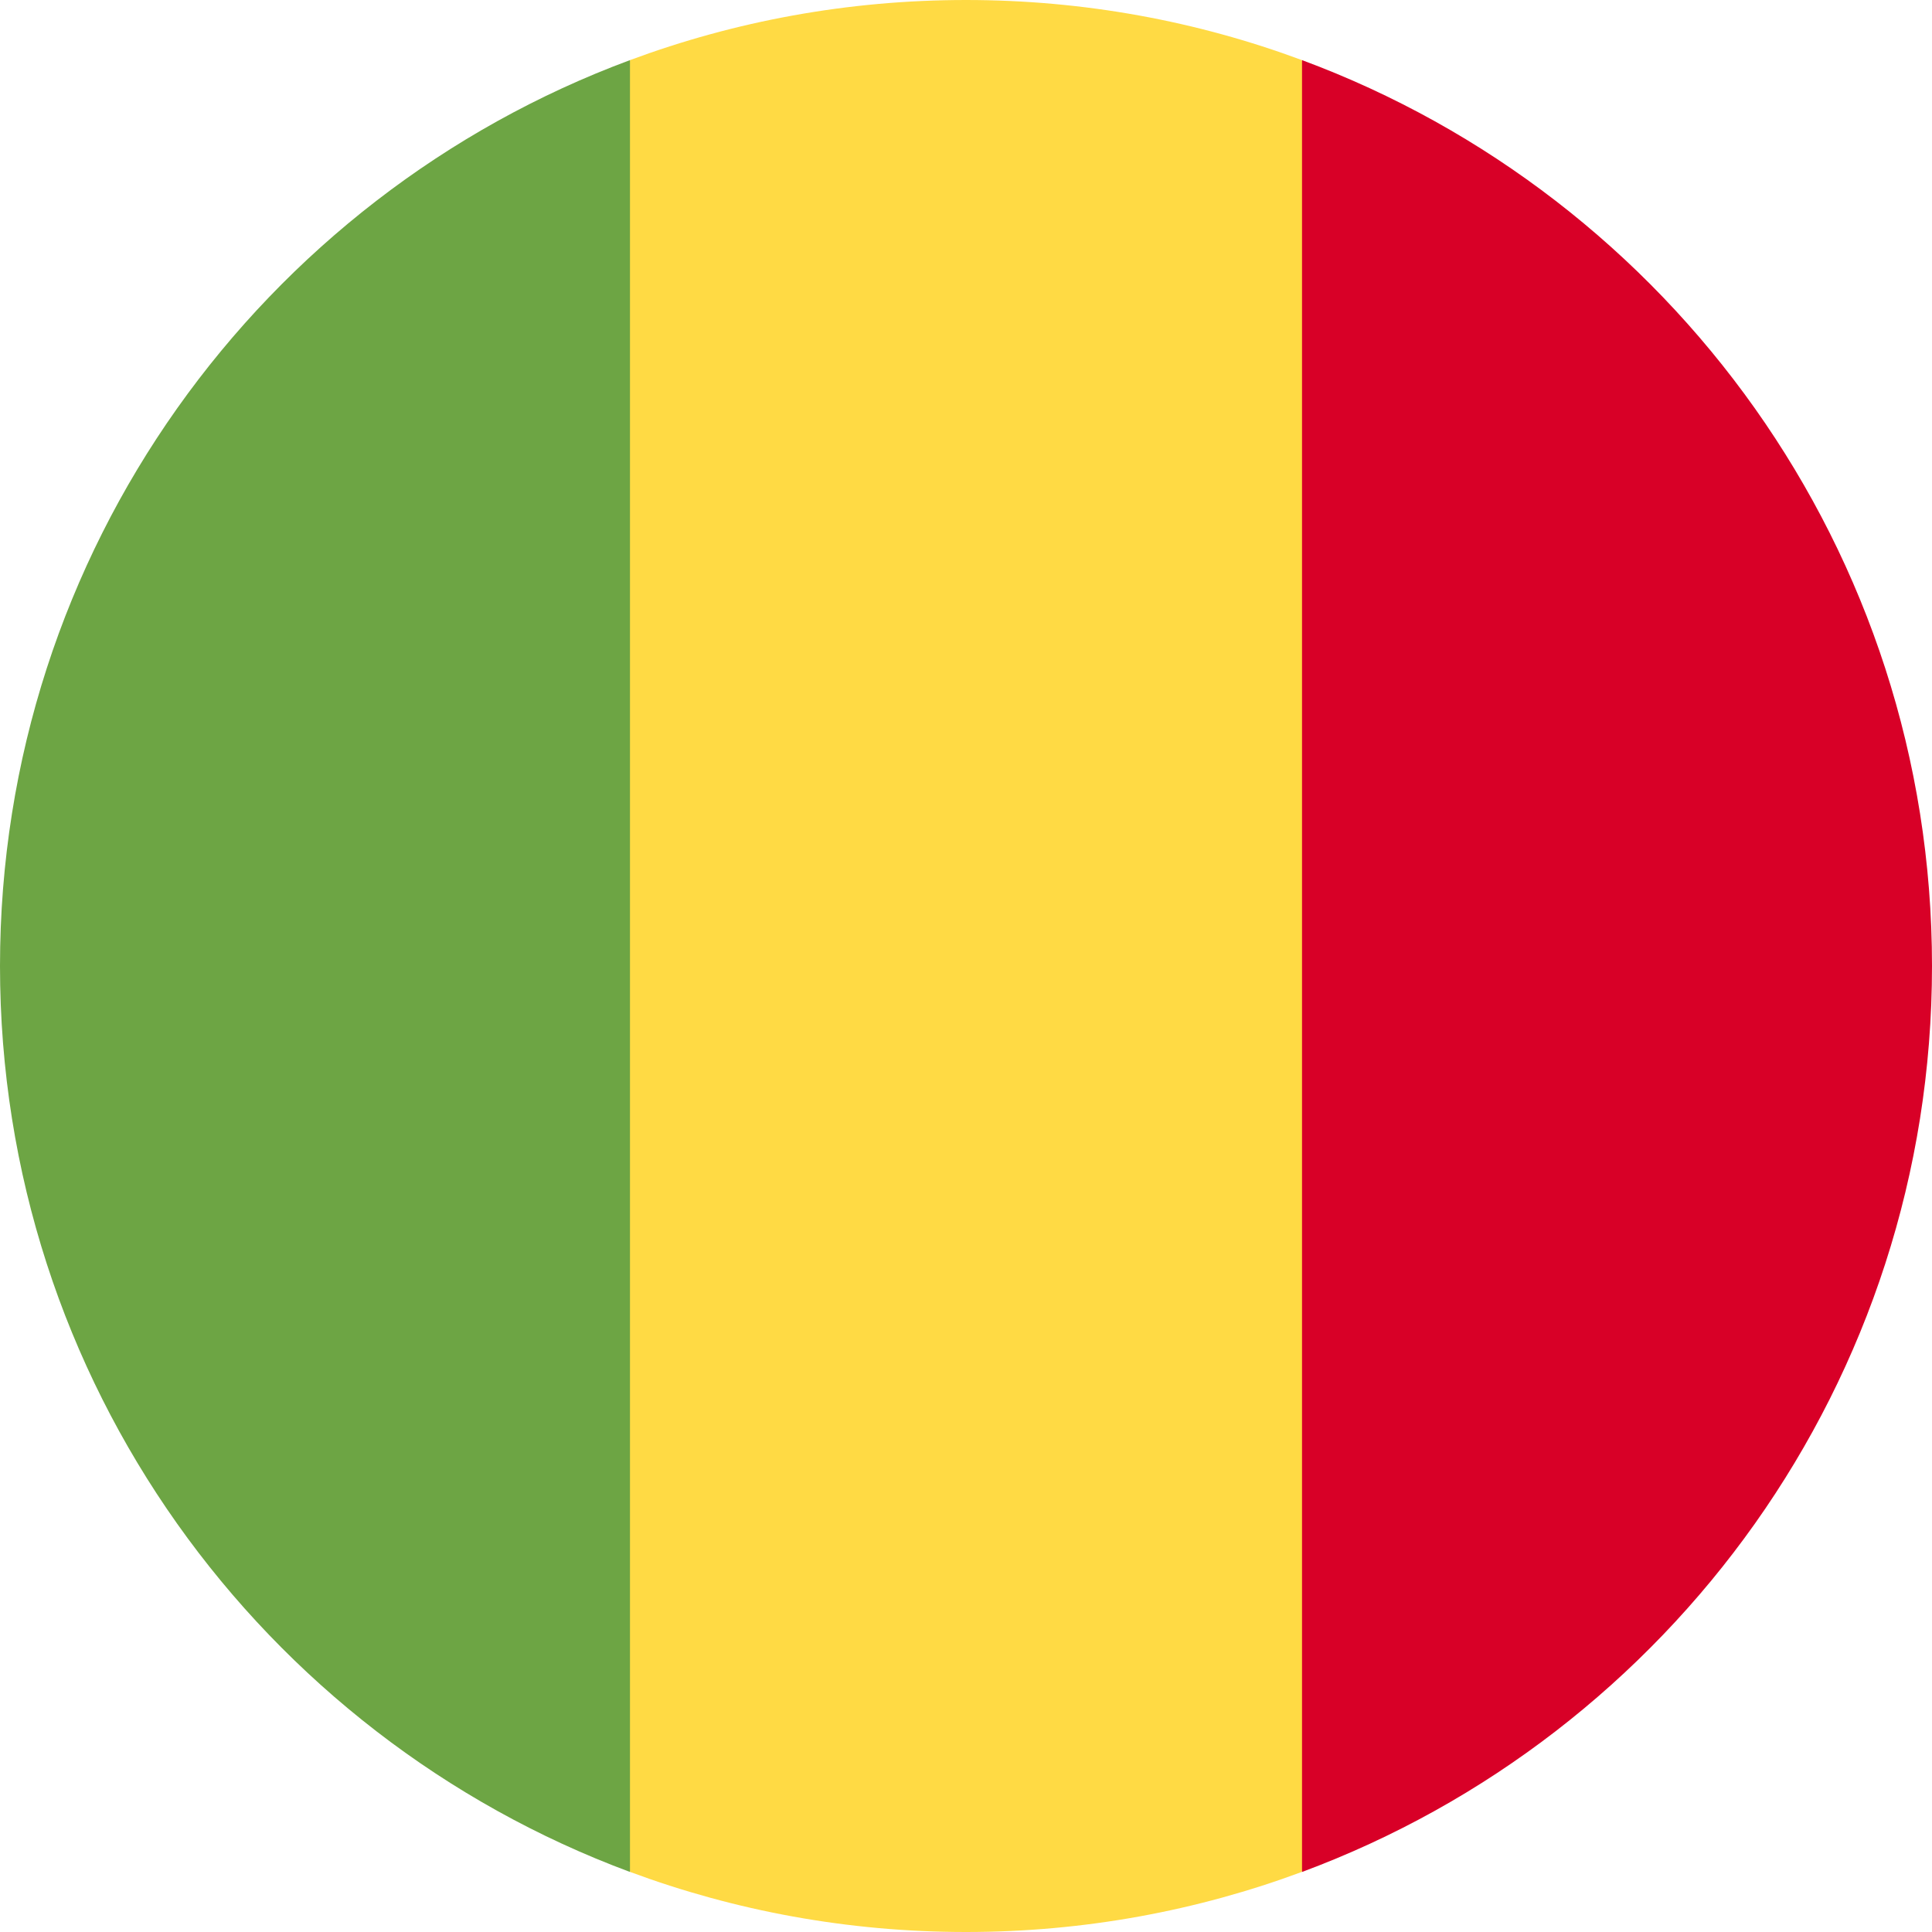 <svg width="26" height="26" viewBox="0 0 26 26" fill="none" xmlns="http://www.w3.org/2000/svg">
<g clip-path="url(#clip0_7_4024)">
<path d="M17.521 0.809C16.113 0.286 14.59 3.05176e-05 13 3.05176e-05C11.41 3.05176e-05 9.886 0.286 8.478 0.809L7.348 13L8.478 25.191C9.886 25.714 11.41 26 13 26C14.59 26 16.113 25.714 17.521 25.191L18.652 13L17.521 0.809Z" fill="#FFDA44"/>
<path d="M26 13C26 7.411 22.472 2.645 17.522 0.809V25.192C22.472 23.355 26 18.59 26 13V13Z" fill="#D80027"/>
<path d="M0 13C0 18.59 3.528 23.355 8.478 25.192V0.809C3.528 2.645 0 7.411 0 13V13Z" fill="#6DA544"/>
</g>
<defs>
<clipPath id="clip0_7_4024">
<rect width="26" height="26" fill="white"/>
</clipPath>
</defs>
</svg>
